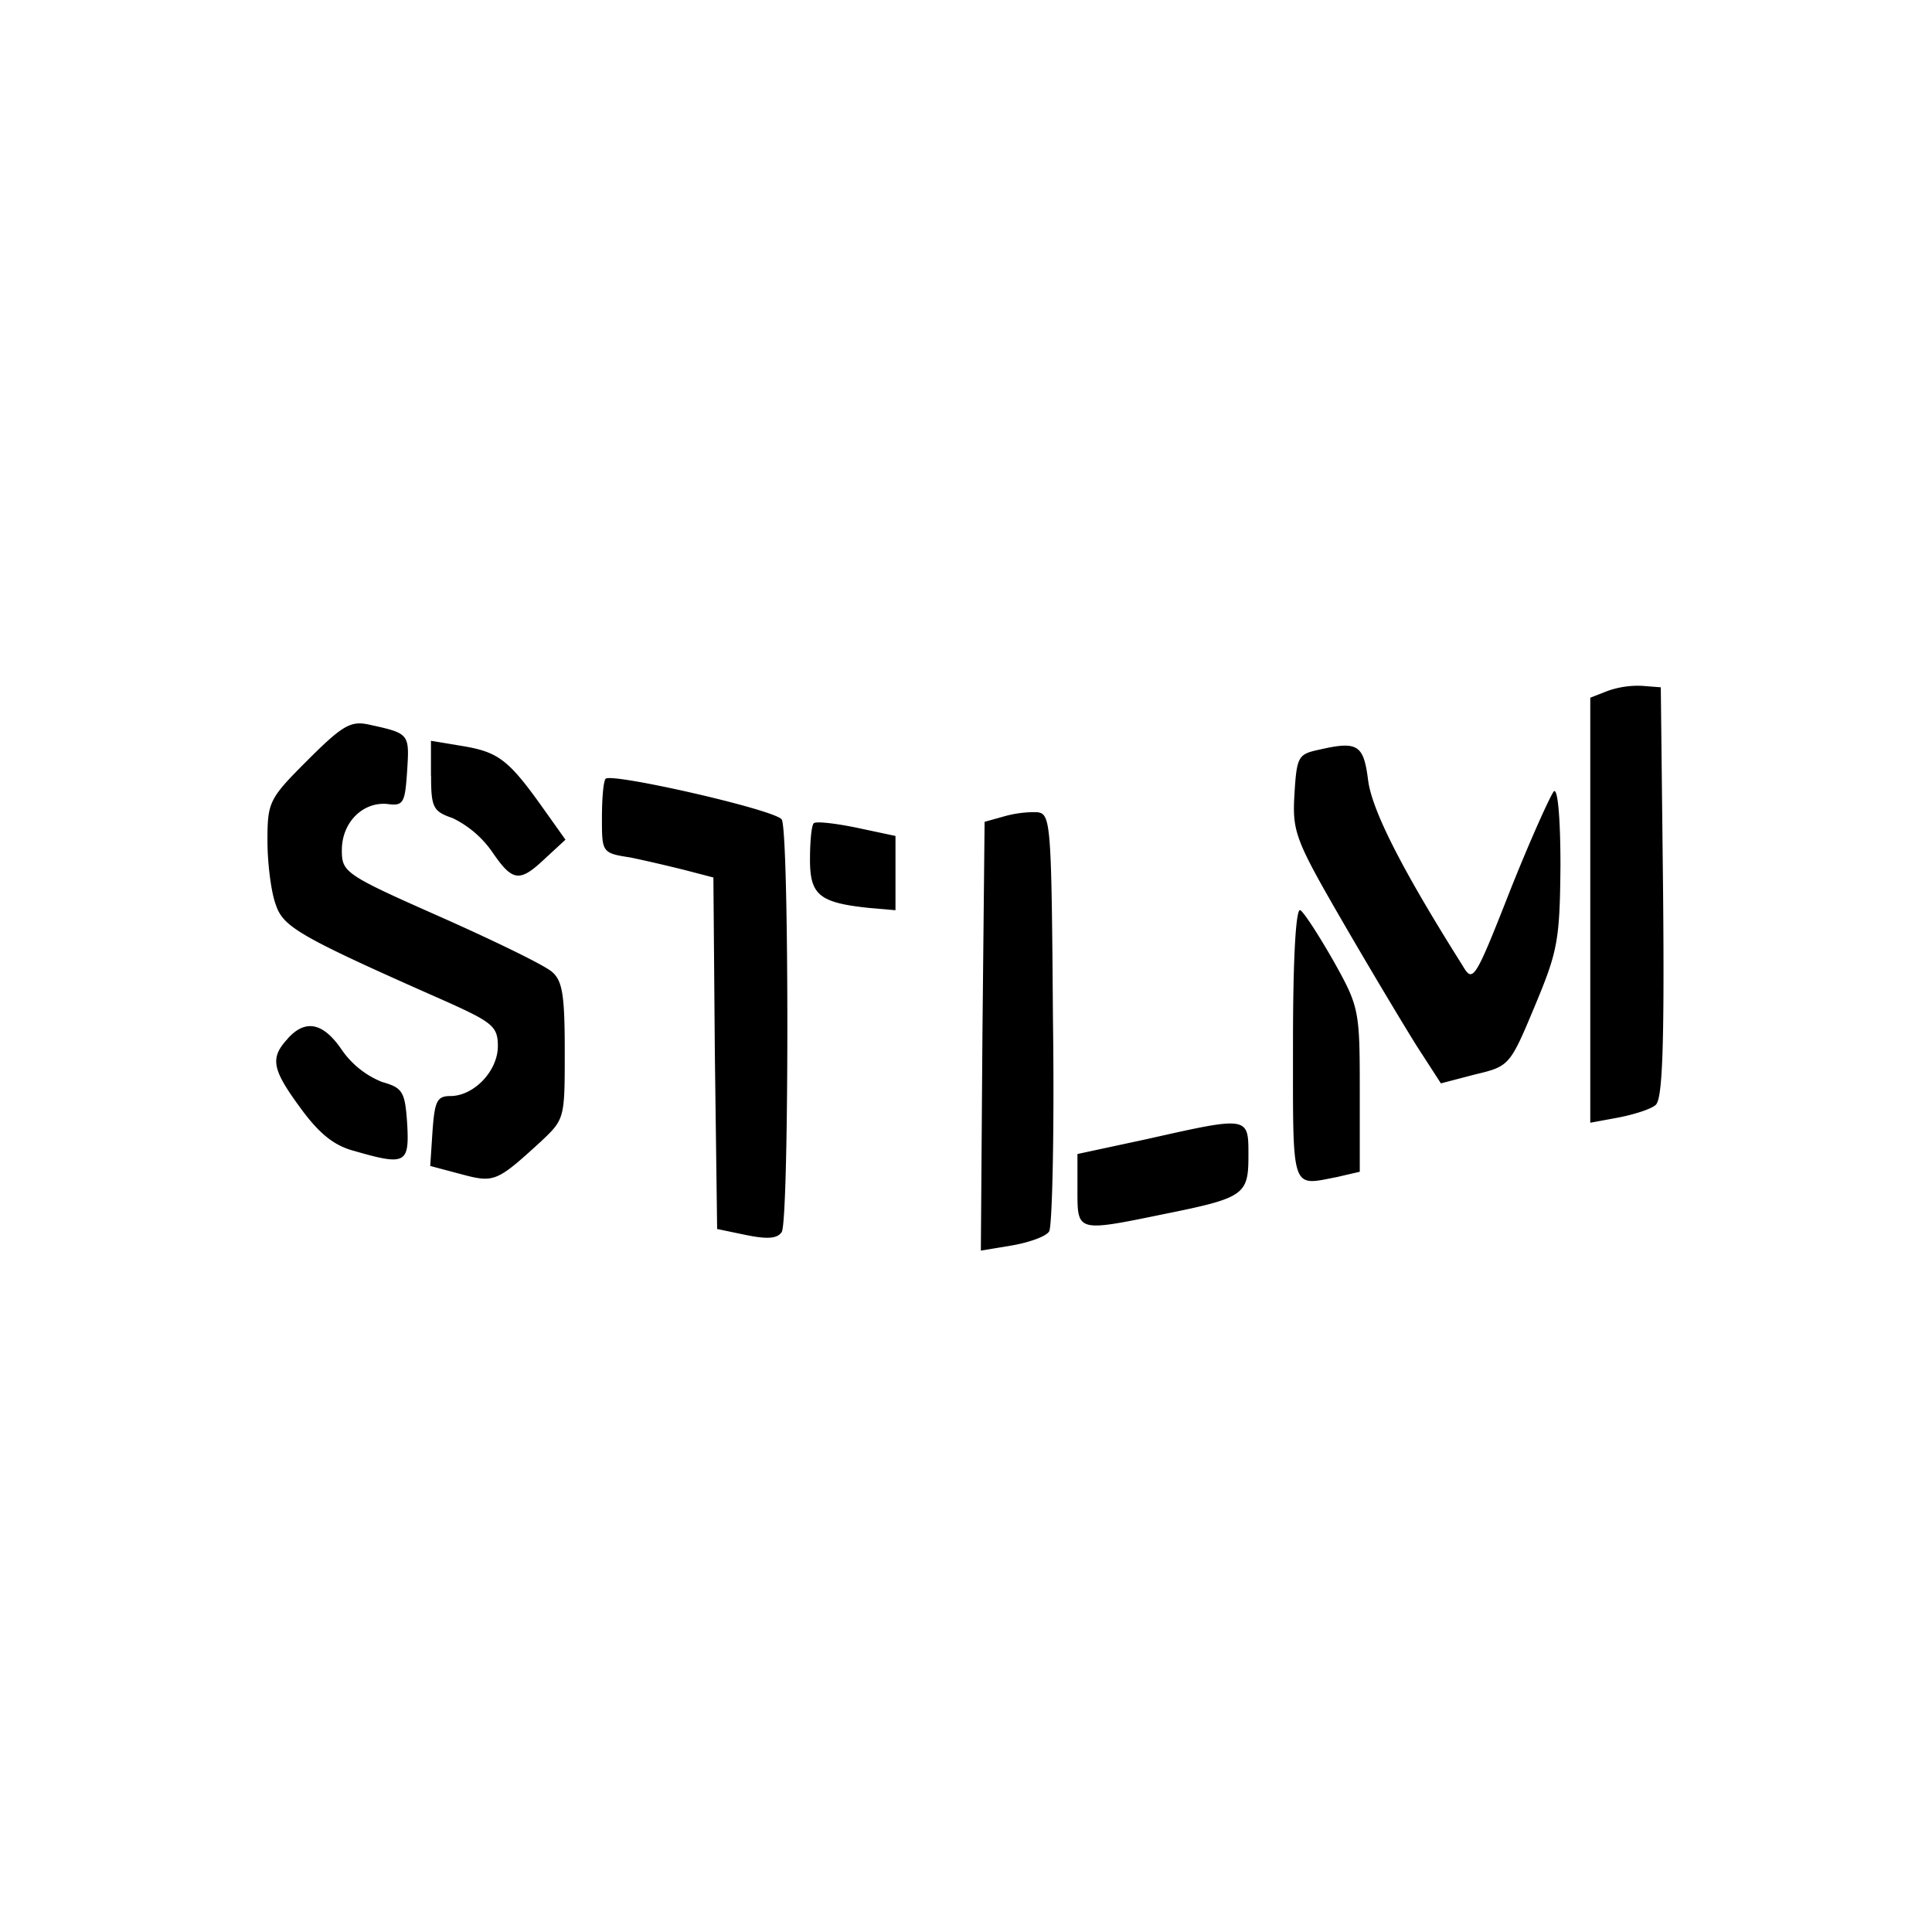 <svg version="1.0" xmlns="http://www.w3.org/2000/svg" width="21.333" height="21.333" viewBox="0 0 16 16"><path d="M13.311 5.723l-.141.055v3.52l.233-.043c.123-.024.265-.067.308-.104.055-.043.074-.45.062-1.76l-.019-1.699-.154-.012a.75.75 0 00-.289.043zm-10.763.572c-.32.32-.333.345-.333.67 0 .186.031.426.068.524.062.19.19.265 1.428.812.37.167.412.203.412.363 0 .204-.197.413-.394.413-.11 0-.129.043-.147.289l-.019.29.252.067c.277.074.296.068.665-.27.197-.185.197-.192.197-.745 0-.462-.018-.585-.105-.659-.061-.055-.48-.258-.923-.455-.794-.351-.818-.37-.818-.554 0-.228.172-.4.375-.382.136.019.148-.006.166-.277.019-.307.019-.307-.32-.381-.147-.031-.215.006-.504.295z"/><path d="M3.57 6.424c0 .265.018.296.178.351a.85.85 0 01.326.277c.172.252.228.259.443.055l.166-.153-.197-.277c-.277-.388-.363-.45-.658-.499l-.259-.043v.29zm7.353-.215c-.172.037-.184.055-.203.37-.018.307.006.375.394 1.045.228.394.505.856.616 1.034l.203.314.283-.074c.283-.067.289-.074.492-.56.19-.455.21-.541.215-1.169 0-.412-.024-.646-.055-.615-.03.037-.197.406-.363.824-.295.751-.308.763-.394.616-.505-.8-.75-1.287-.781-1.533-.037-.295-.087-.326-.407-.252zm-5.907.24c-.019.018-.031.166-.031.326 0 .283 0 .29.234.326.123.025.332.074.455.105l.234.061.012 1.453.019 1.458.24.05c.178.036.258.03.295-.025.062-.105.062-3.317 0-3.416-.05-.08-1.403-.387-1.458-.338zm3.292.314l-.154.043-.018 1.772-.013 1.779.259-.043c.141-.025.283-.074.307-.117.025-.043.044-.837.031-1.766-.012-1.644-.018-1.693-.135-1.705a.93.93 0 00-.277.037zm-1.569.055c-.019.019-.031.154-.031.302 0 .295.08.357.498.4l.21.018v-.615l-.32-.068c-.179-.037-.339-.055-.357-.037zm3.969 1.822c0 1.243-.019 1.181.363 1.108l.19-.044v-.676c0-.659-.005-.69-.215-1.065-.123-.216-.246-.406-.277-.425-.036-.024-.061.376-.061 1.102zm-8.326-.037c-.148.16-.13.252.11.578.154.21.277.308.443.351.425.123.456.105.437-.228-.018-.264-.037-.295-.209-.344a.74.74 0 01-.332-.265c-.154-.227-.302-.258-.45-.092zm7.114.831l-.573.123v.301c0 .345-.006.345.714.197.67-.135.702-.16.702-.486 0-.326.006-.326-.843-.135z"/></svg>